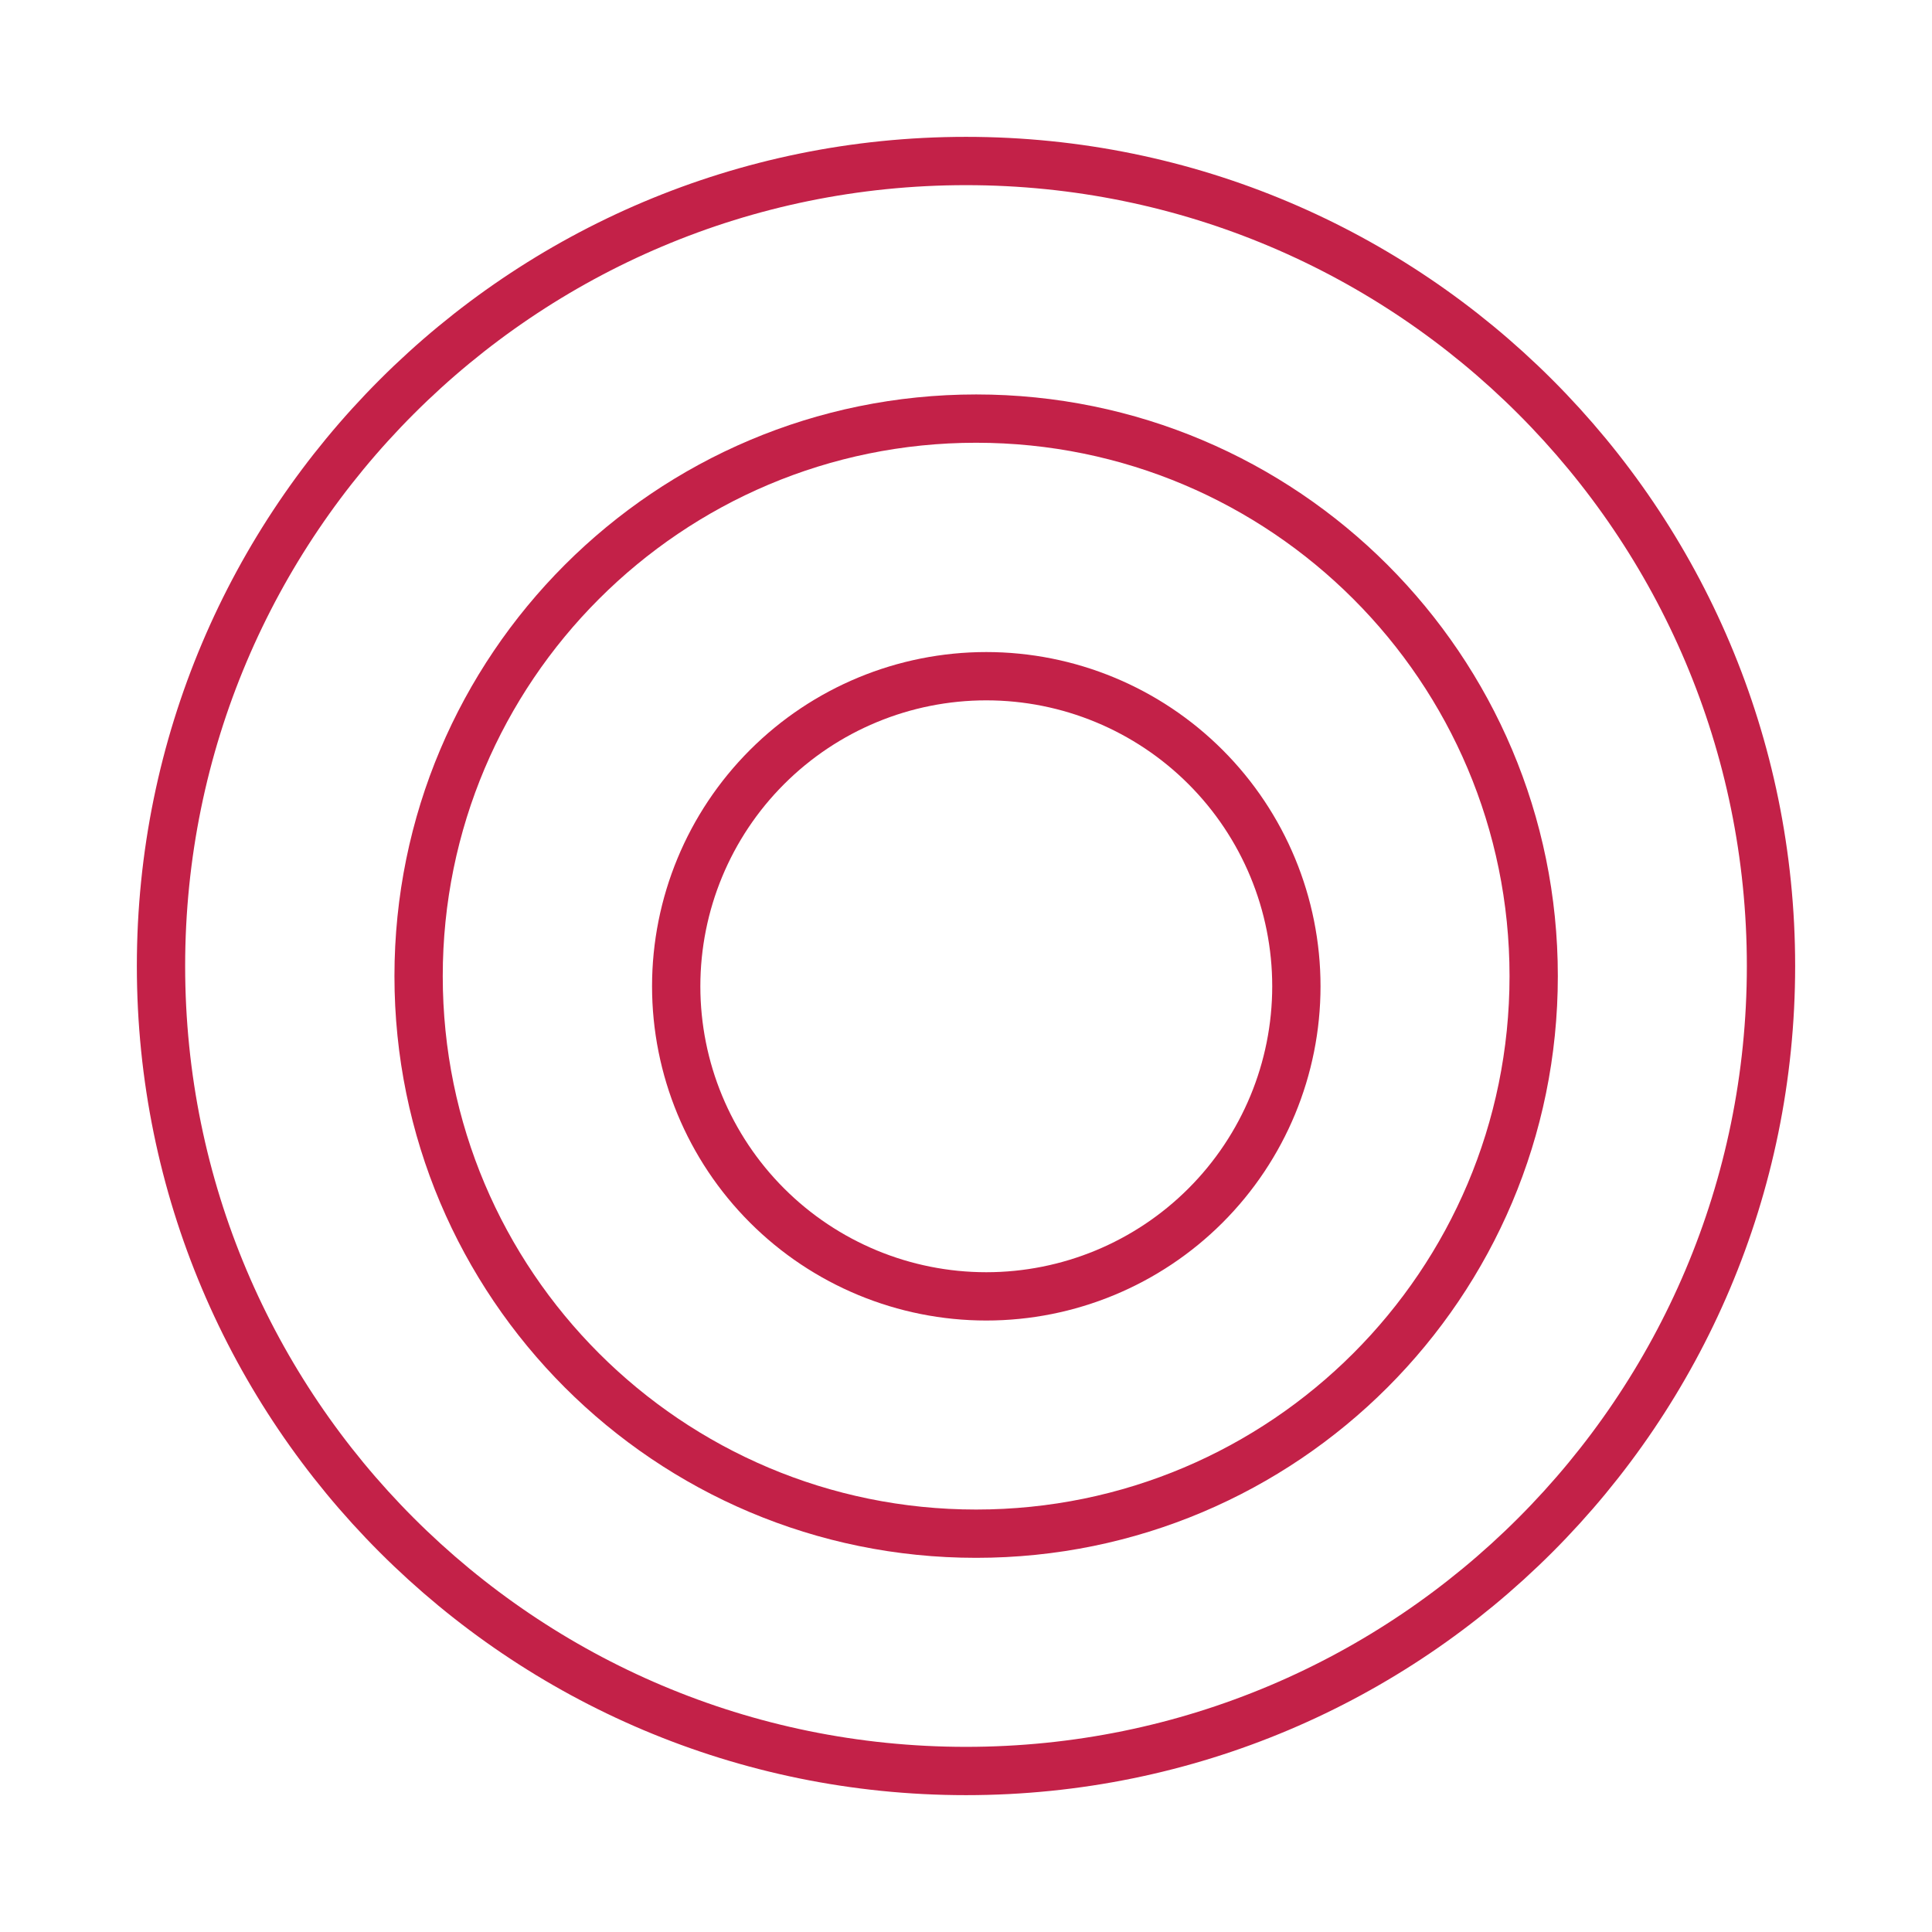 <svg width="60" height="60" viewBox="0 0 60 60" fill="none" xmlns="http://www.w3.org/2000/svg">
<path d="M30.315 47.63C39.878 47.63 47.63 39.877 47.63 30.313C47.63 20.752 39.878 13 30.315 13C20.752 13 13 20.752 13 30.315C13 39.878 20.752 47.63 30.315 47.63Z" stroke="#C32148" stroke-width="1.5" stroke-miterlimit="10"/>
<path d="M30.63 40.26C33.184 40.26 35.633 39.245 37.439 37.439C39.245 35.633 40.26 33.184 40.26 30.63C40.26 28.076 39.245 25.627 37.439 23.821C35.633 22.015 33.184 21 30.63 21C28.076 21 25.627 22.015 23.821 23.821C22.015 25.627 21 28.076 21 30.63C21 33.184 22.015 35.633 23.821 37.439C25.627 39.245 28.076 40.26 30.63 40.26Z" stroke="#C32148" stroke-width="1.5" stroke-miterlimit="10"/>
<path d="M30 55C43.807 55 55 43.807 55 30C55 16.193 43.807 5 30 5C16.193 5 5 16.193 5 30C5 43.807 16.193 55 30 55Z" stroke="#C32148" stroke-width="1.5" stroke-miterlimit="10"/>
</svg>
